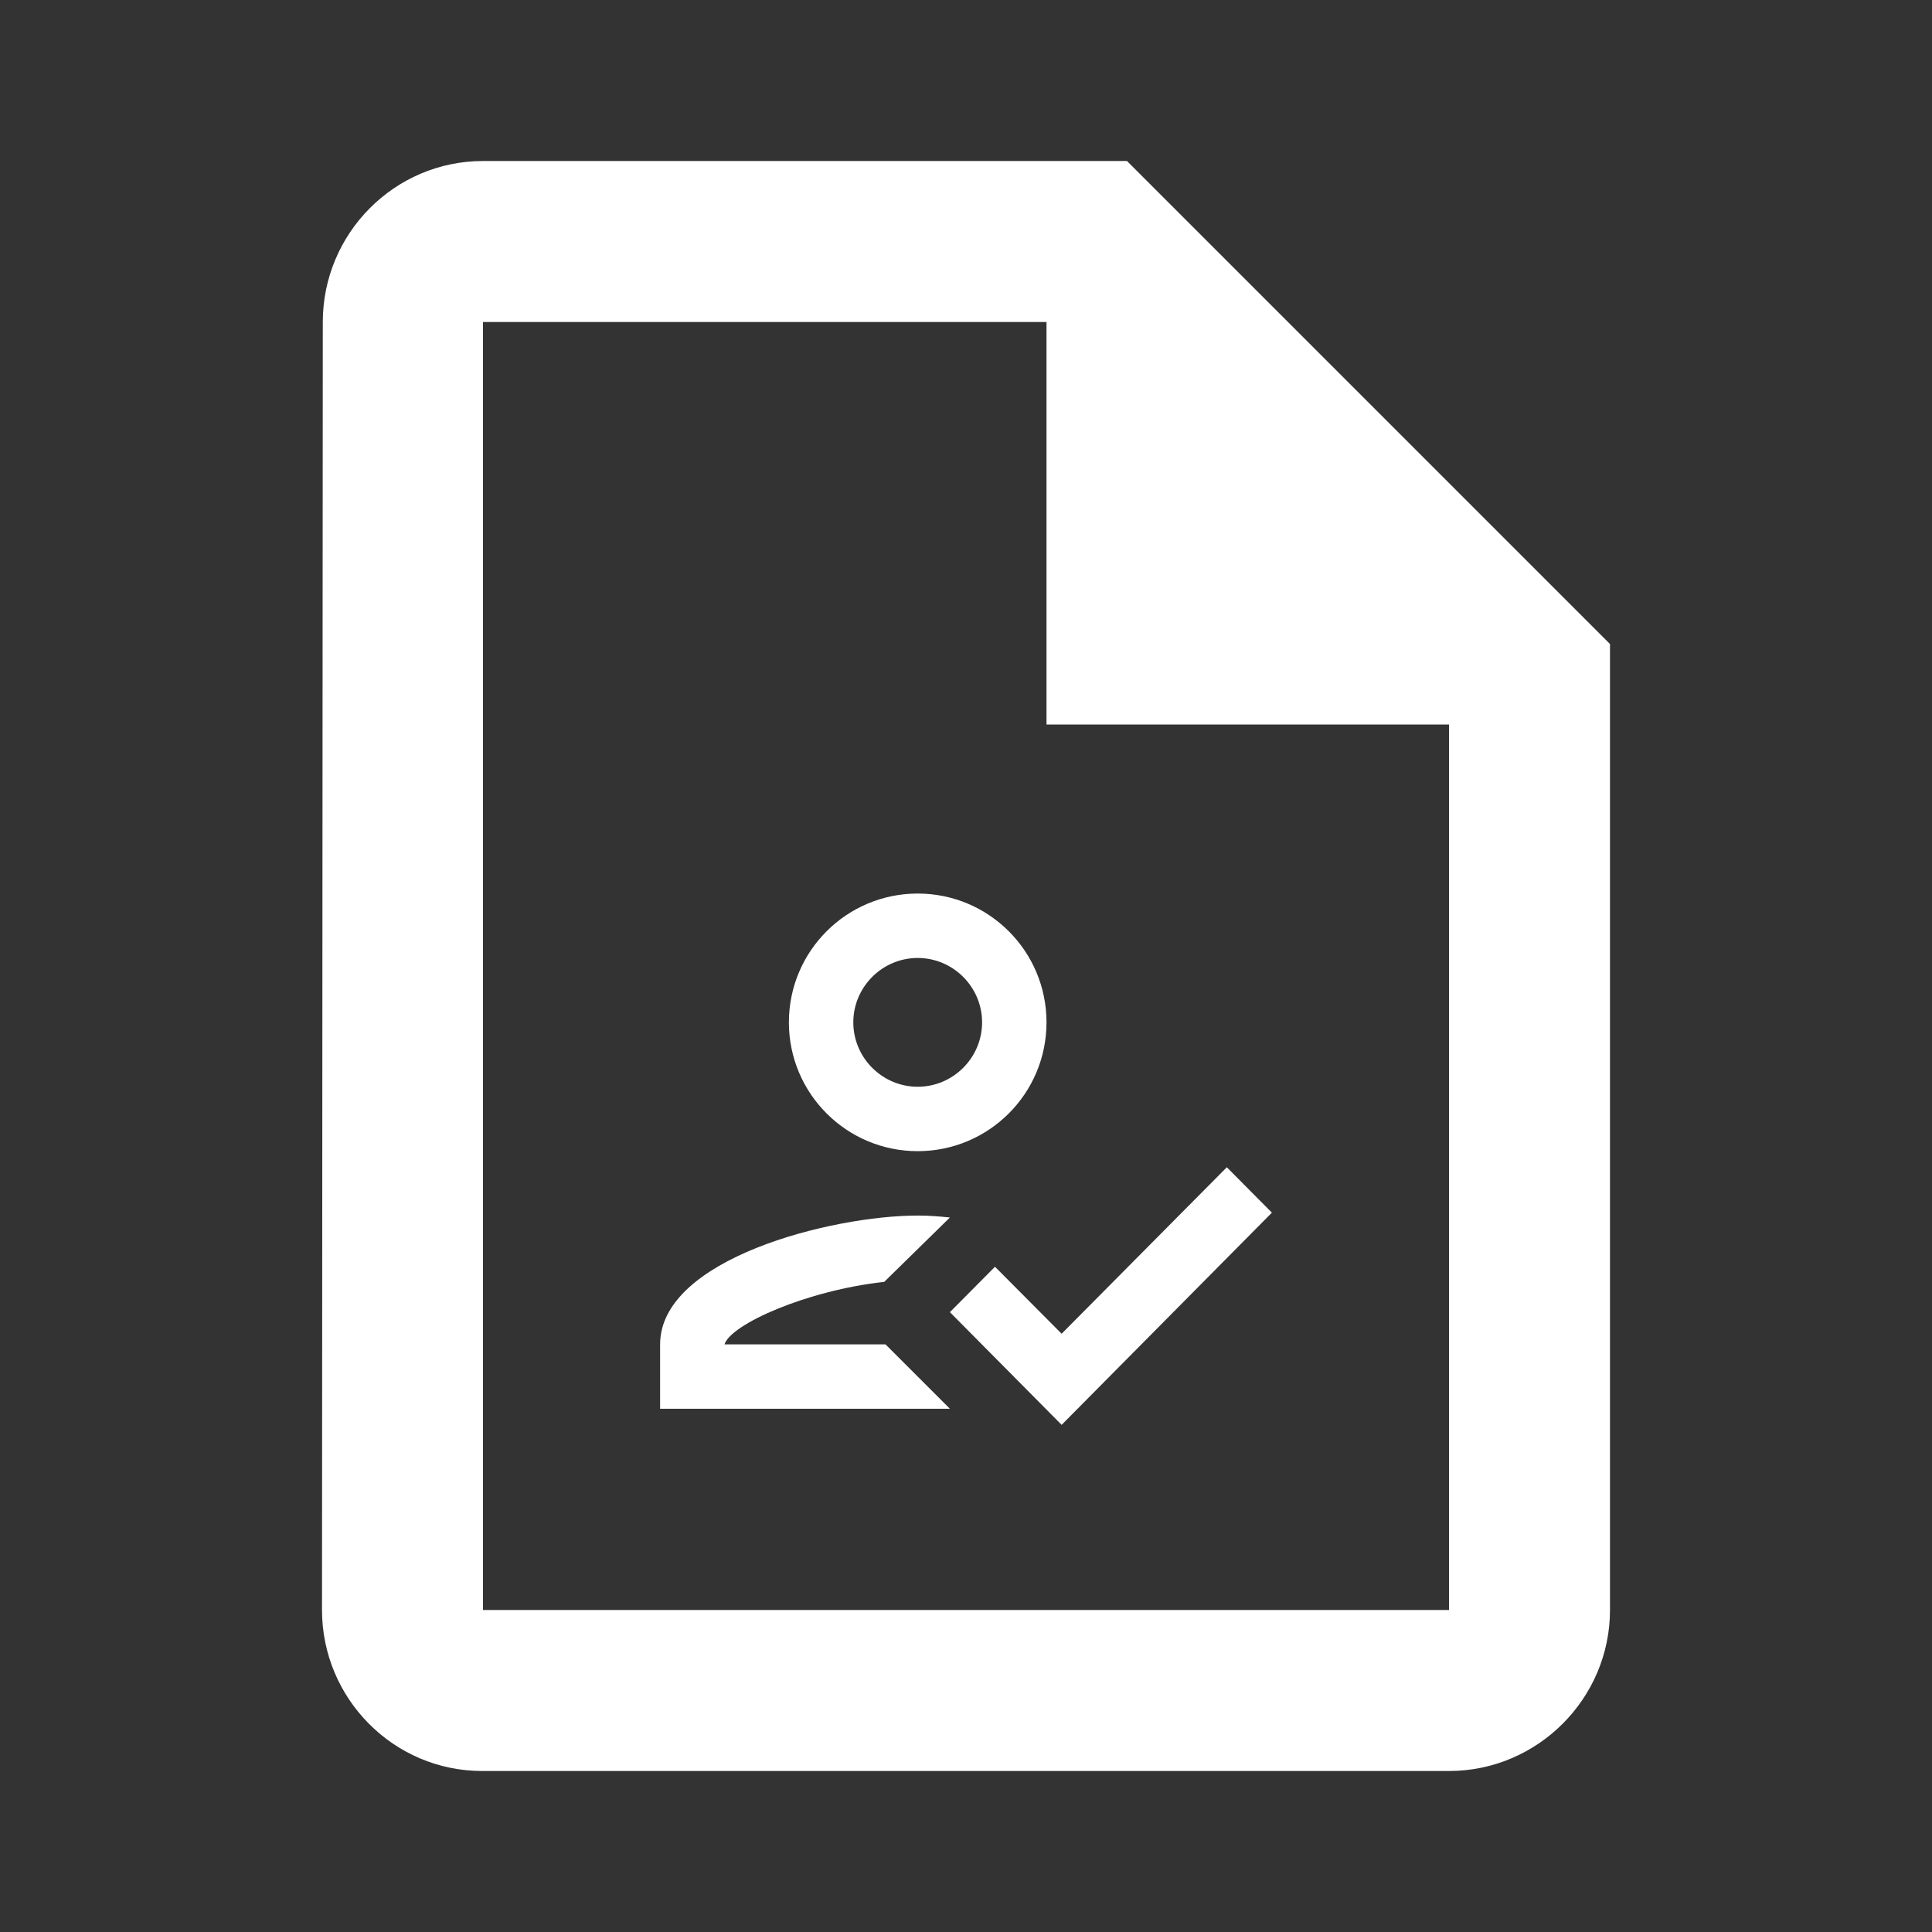 <svg width="100" height="100" viewBox="0 0 100 100" fill="none" xmlns="http://www.w3.org/2000/svg">
<rect x="0" y="0" width="100" height="100" fill="#333333" stroke="none"/>
<g id="Device Icons">
<g id="Vector">
<path d="M58.333 8.334H25C20.417 8.334 16.708 12.084 16.708 16.667L16.667 83.334C16.667 87.917 20.375 91.667 24.958 91.667H75C79.583 91.667 83.333 87.917 83.333 83.334V33.334L58.333 8.334ZM75 83.334H25V16.667H54.167V37.5H75V83.334Z" fill="white"/>
<path d="M47.5 59.584C51.183 59.584 54.167 56.6 54.167 52.917C54.167 49.233 51.183 46.25 47.5 46.25C43.817 46.25 40.833 49.233 40.833 52.917C40.833 56.6 43.817 59.584 47.5 59.584ZM47.5 49.584C49.333 49.584 50.833 51.084 50.833 52.917C50.833 54.75 49.333 56.25 47.5 56.25C45.667 56.25 44.167 54.75 44.167 52.917C44.167 51.084 45.667 49.584 47.5 49.584ZM37.5 69.584C37.833 68.534 41.783 66.784 45.767 66.35L49.167 63.017C48.517 62.95 48.033 62.917 47.5 62.917C43.05 62.917 34.167 65.15 34.167 69.584V72.917H49.167L45.833 69.584H37.5ZM63.5 60.417L54.95 69.034L51.5 65.567L49.167 67.917L54.95 73.75L65.833 62.767L63.5 60.417Z" fill="white"/>
</g>
</g>
</svg>

